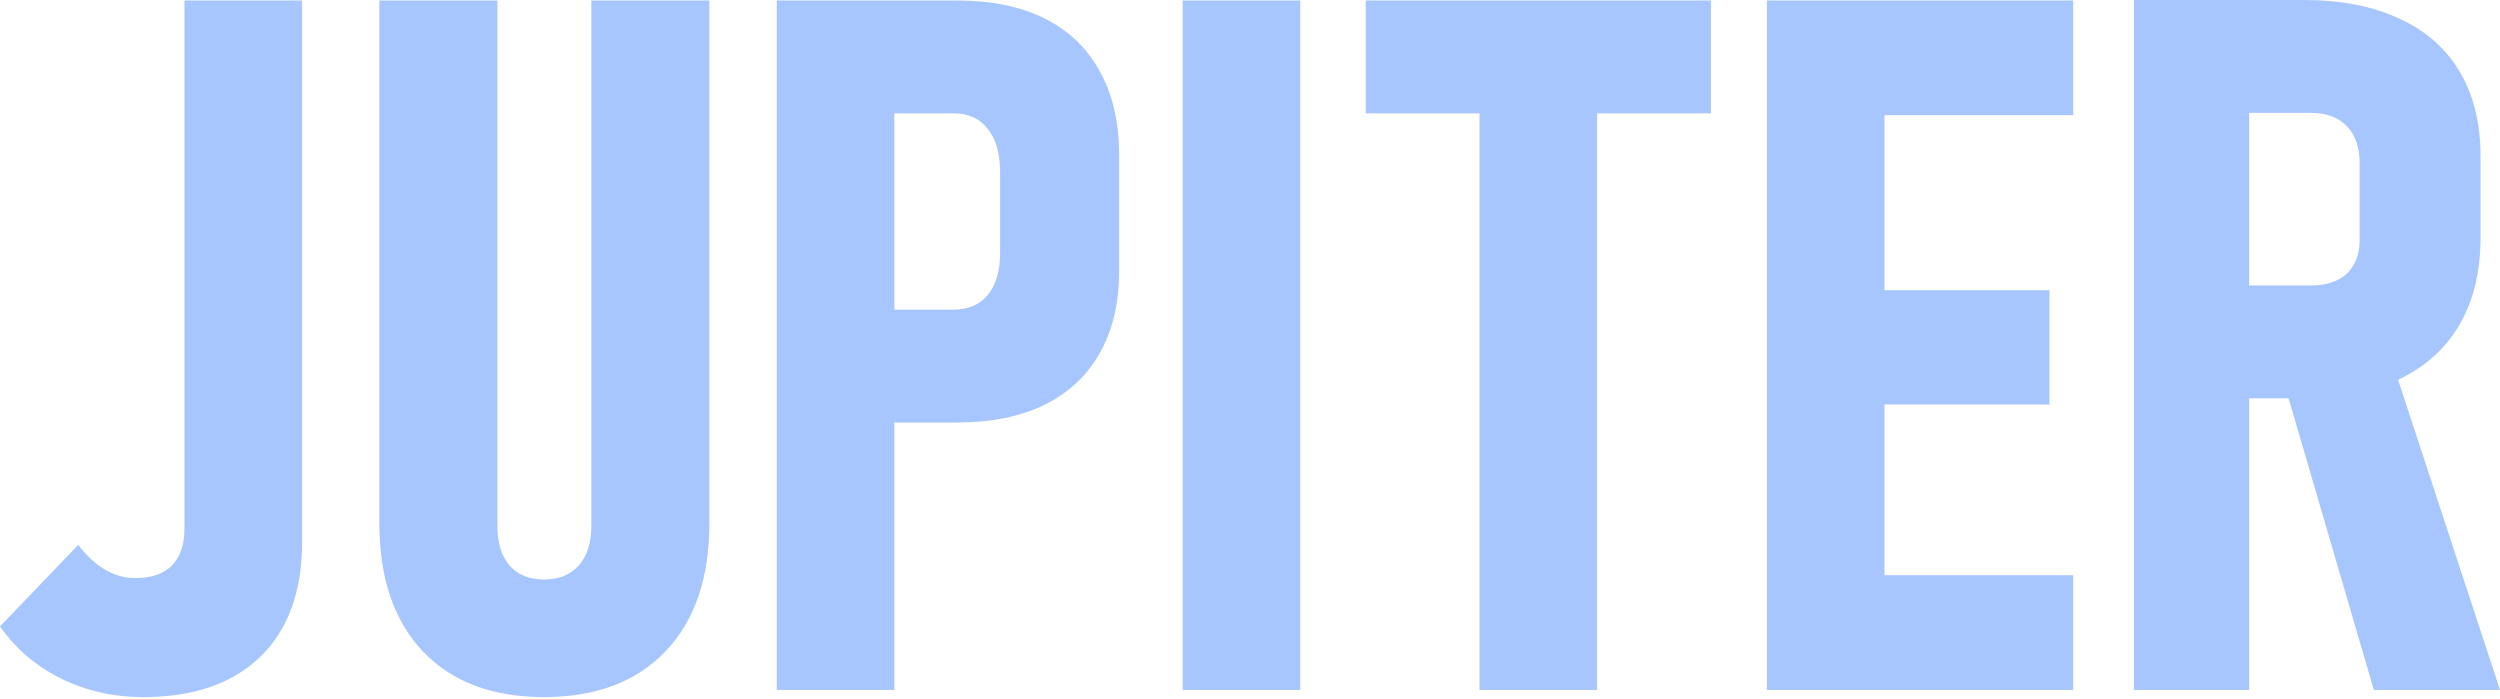 <?xml version="1.0" encoding="UTF-8"?> <svg xmlns="http://www.w3.org/2000/svg" width="740" height="207" viewBox="0 0 740 207" fill="none"><path d="M89.412 160.576C89.412 175.08 85.294 186.357 77.06 194.404C68.825 202.358 57.268 206.335 42.39 206.335C33.594 206.335 25.5 204.511 18.107 200.861C10.715 197.212 4.679 192.065 0 185.421L23.16 161.278C25.593 164.46 28.213 166.893 31.02 168.577C33.828 170.262 36.822 171.104 40.004 171.104C44.776 171.104 48.379 169.887 50.812 167.454C53.338 164.928 54.602 161.231 54.602 156.365V0.141H89.412V160.576ZM147.242 155.805C147.242 160.764 148.459 164.647 150.892 167.454C153.325 170.168 156.694 171.525 160.998 171.525C165.396 171.525 168.811 170.168 171.244 167.454C173.771 164.647 175.034 160.764 175.034 155.805V0.141H209.984V154.821C209.984 171.104 205.633 183.783 196.931 192.86C188.322 201.844 176.344 206.335 160.998 206.335C145.745 206.335 133.814 201.844 125.205 192.86C116.596 183.783 112.291 171.104 112.291 154.821V0.141H147.242V155.805ZM283.255 0.141C293.455 0.141 302.111 1.919 309.223 5.475C316.334 9.03 321.762 14.224 325.505 21.055C329.341 27.886 331.26 36.168 331.26 45.899V80.288C331.26 89.739 329.341 97.834 325.505 104.571C321.762 111.215 316.287 116.315 309.082 119.871C301.97 123.333 293.361 125.064 283.255 125.064H264.727V204.229H229.917V0.141H283.255ZM384.879 204.229H350.068V0.141H384.879V204.229ZM506.434 33.547H472.747V204.229H437.937V33.547H404.249V0.141H506.434V33.547ZM613.672 34.108H557.808V85.903H606.654V119.73H557.808V170.262H613.672V204.229H522.997V0.141H613.672V34.108ZM681.89 0C692.931 4.62408e-05 702.336 1.825 710.103 5.475C717.963 9.03 723.952 14.271 728.069 21.195C732.187 28.12 734.245 36.495 734.245 46.32V70.182C734.245 80.288 732.187 88.897 728.069 96.009C723.952 103.121 717.963 108.548 710.103 112.291C710.012 112.335 709.92 112.376 709.829 112.419L740 204.229H702.663L677.42 117.906H665.747V204.229H631.639V0H681.89ZM264.727 91.658H282.272C286.577 91.658 289.946 90.207 292.379 87.307C294.812 84.312 296.028 80.194 296.028 74.954V50.952C296.028 45.431 294.812 41.173 292.379 38.179C290.04 35.091 286.67 33.547 282.272 33.547H264.727V91.658ZM665.747 84.499H683.995C688.58 84.499 692.136 83.329 694.662 80.99C697.189 78.557 698.452 75.235 698.452 71.024V48.285C698.452 43.606 697.189 39.957 694.662 37.337C692.136 34.717 688.58 33.406 683.995 33.406H665.747V84.499Z" fill="#A7C6FF"></path></svg> 